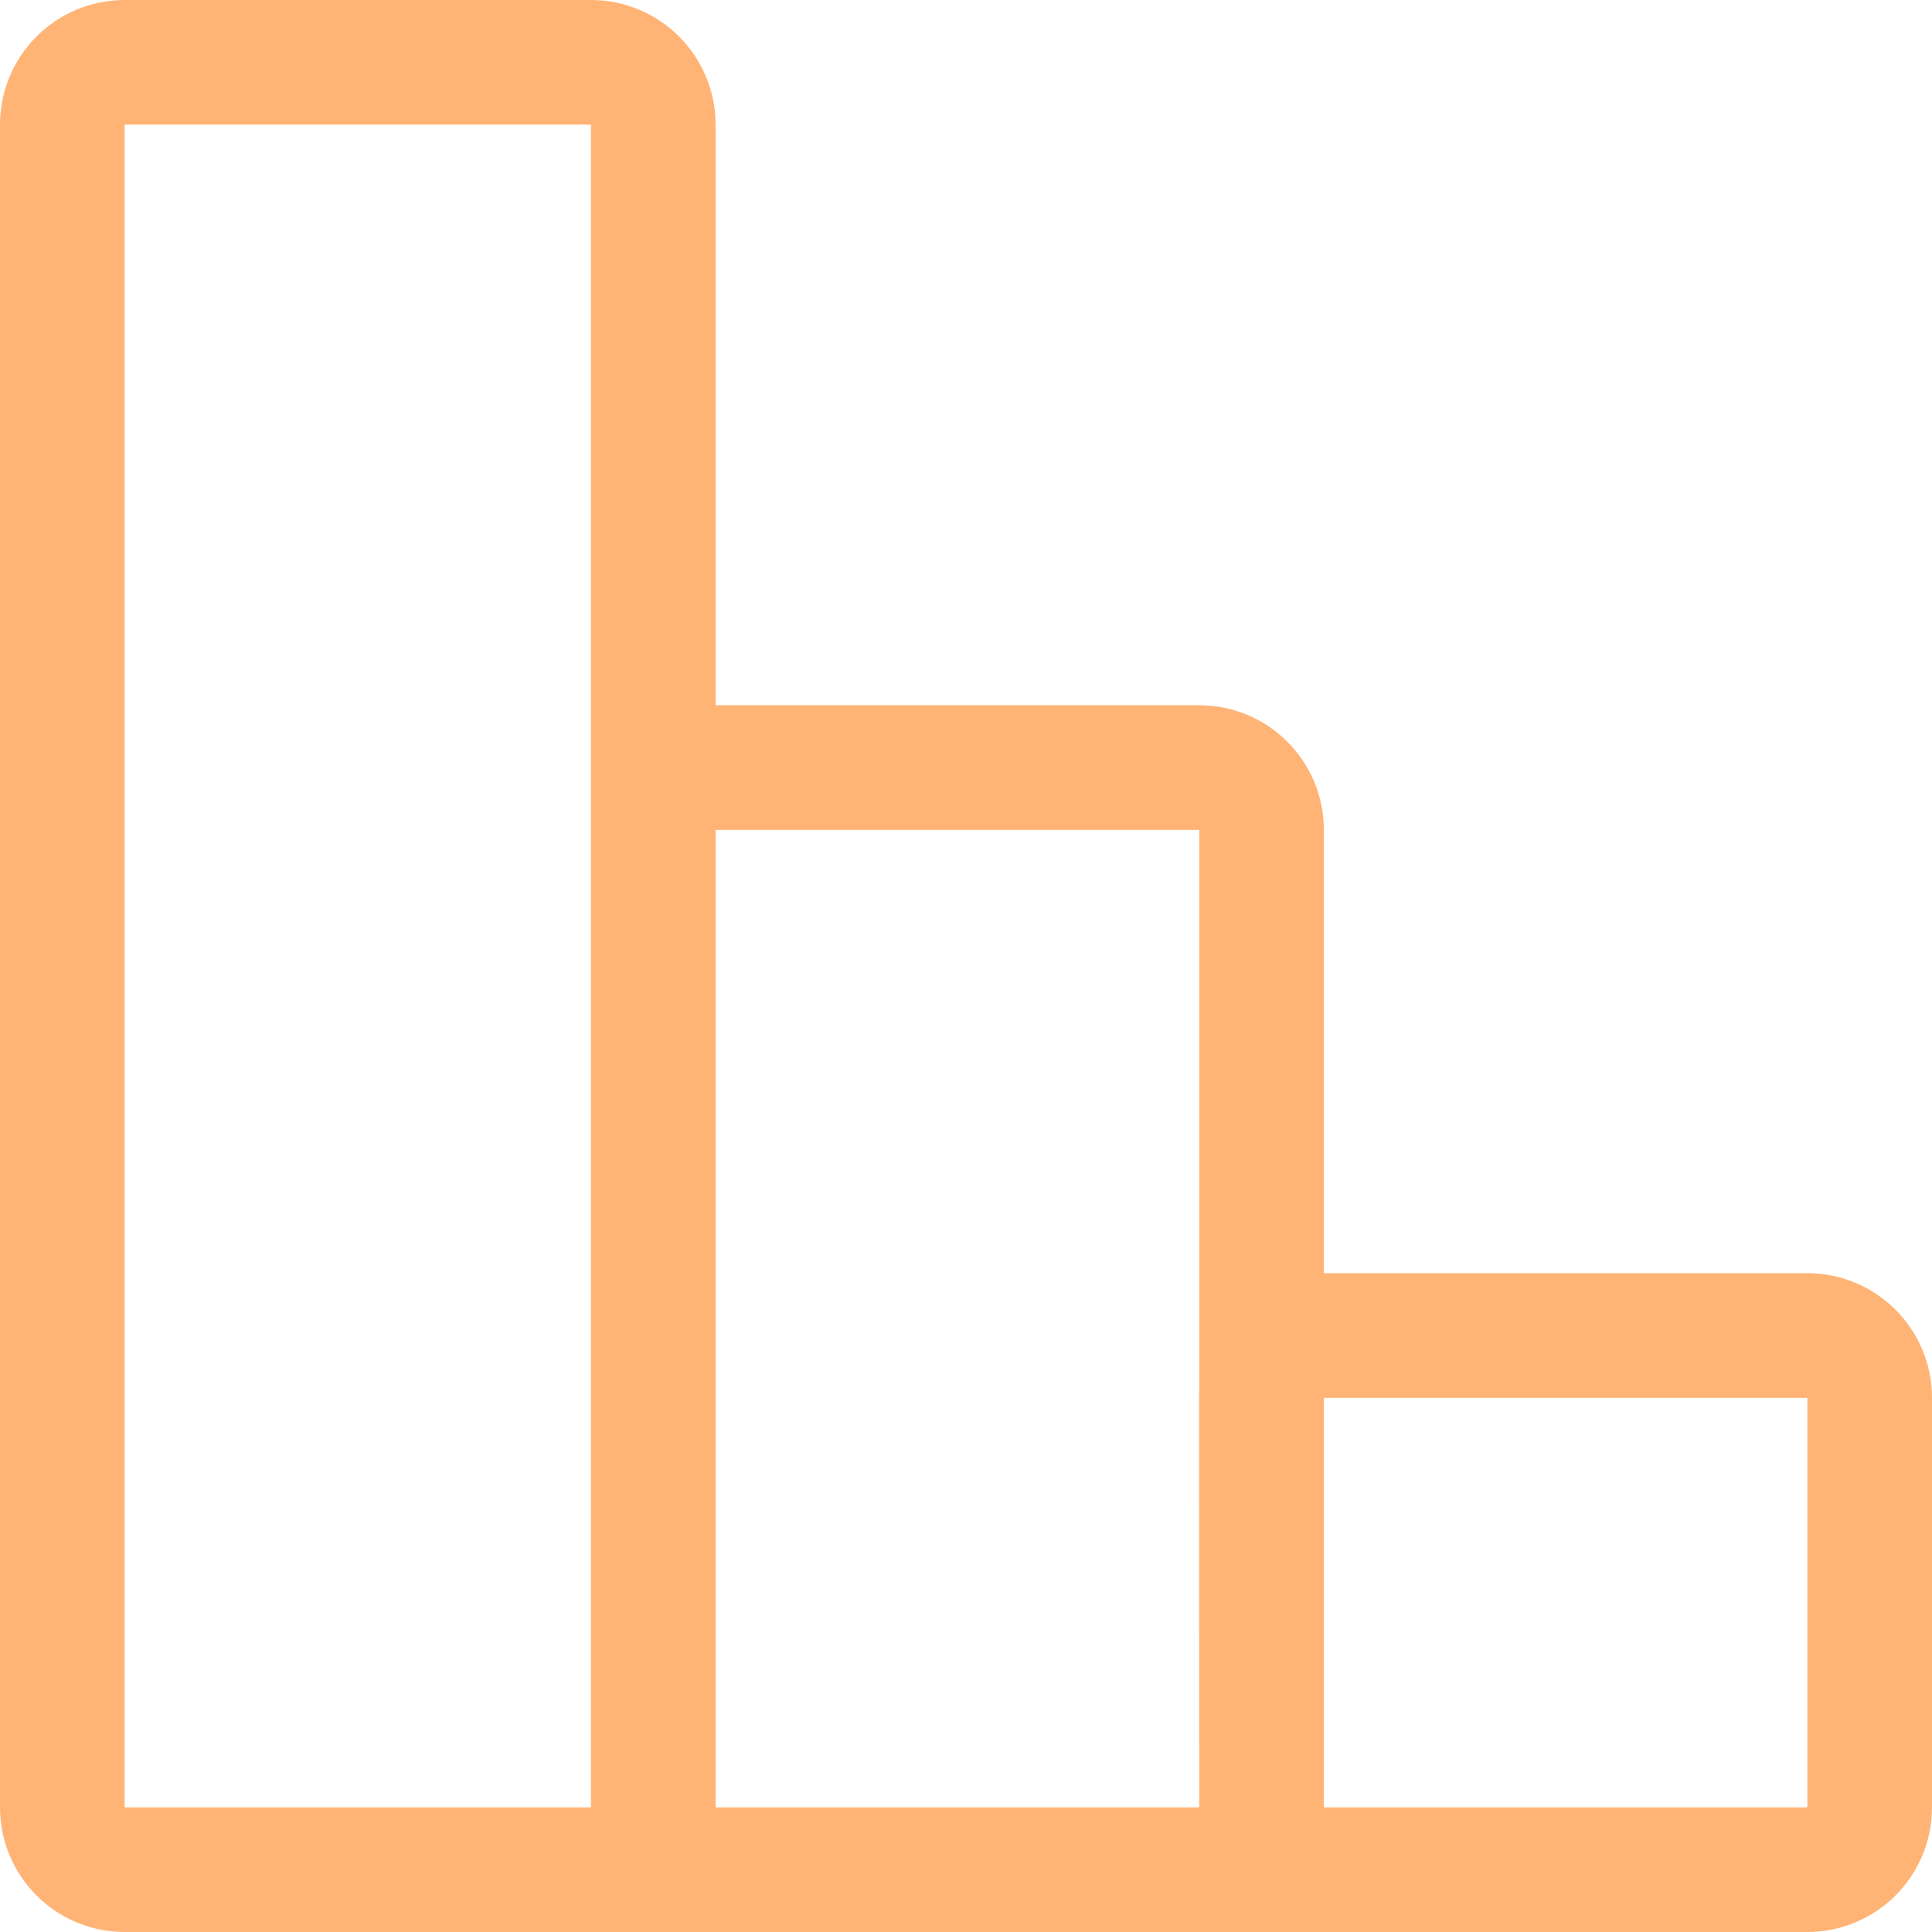 <?xml version="1.0" encoding="UTF-8"?> <svg xmlns="http://www.w3.org/2000/svg" width="31" height="31" viewBox="0 0 31 31" fill="none"><path d="M20.242 30V13.316C20.242 12.764 19.795 12.316 19.242 12.316H11.482C10.93 12.316 10.482 12.764 10.482 13.316V30M20.242 30L20.24 22.429C20.24 21.877 20.687 21.429 21.24 21.429H29C29.552 21.429 30 21.877 30 22.429V29C30 29.552 29.552 30 29 30H20.242ZM20.242 30H10.482M10.482 30V2C10.482 1.448 10.034 1 9.482 1H2C1.448 1 1 1.448 1 2V29C1 29.552 1.448 30 2 30H10.482Z" stroke="#FFB475" stroke-width="2" stroke-linecap="round" stroke-linejoin="round"></path></svg> 